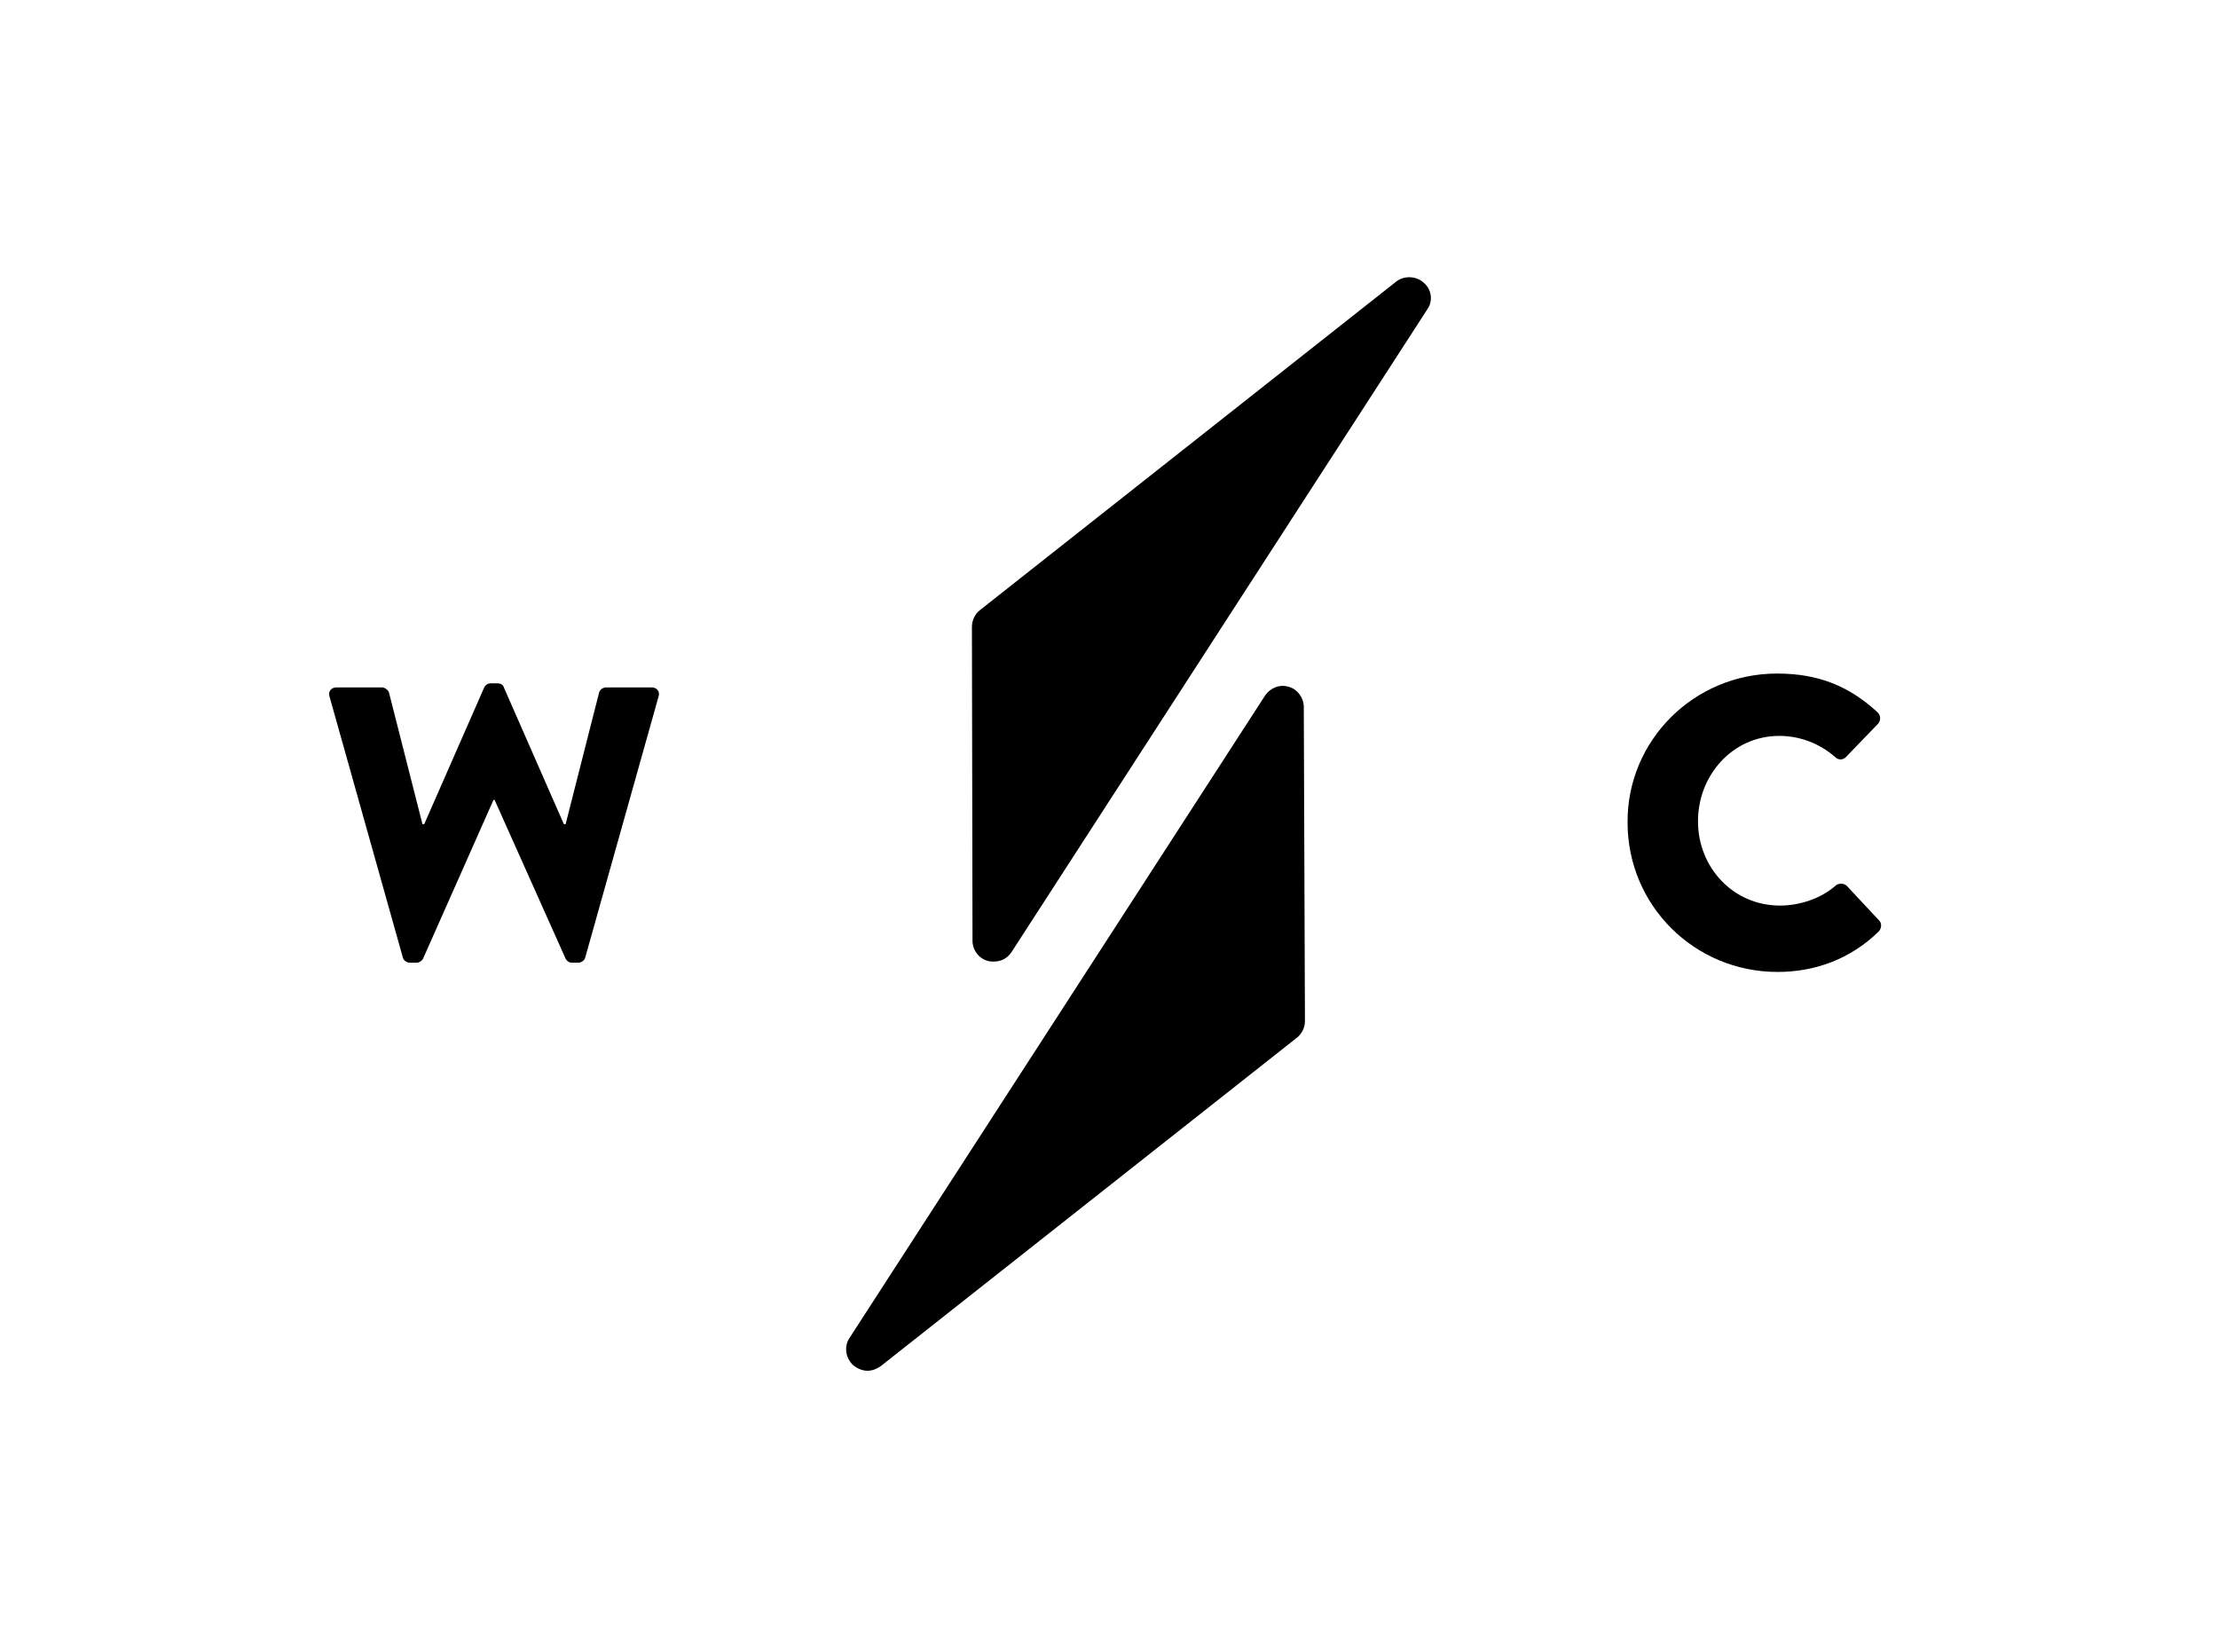 <!-- Generator: Adobe Illustrator 22.1.0, SVG Export Plug-In . SVG Version: 6.00 Build 0)  -->
<svg xmlns="http://www.w3.org/2000/svg" xmlns:xlink="http://www.w3.org/1999/xlink" version="1.1" id="Layer_1" x="0px" y="0px" viewBox="0 0 384.3 286.3" style="enable-background:new 0 0 384.3 286.3;" xml:space="preserve">
<path d="M57.1,120.7c-0.3-0.9,0.3-1.6,1.2-1.6h7.9c0.5,0,1.1,0.5,1.2,0.9l5.8,22.8h0.3l10.4-23.7c0.2-0.4,0.6-0.7,1.1-0.7h1.2  c0.6,0,1,0.3,1.1,0.7l10.4,23.7H98l5.8-22.8c0.1-0.5,0.7-0.9,1.2-0.9h7.9c0.9,0,1.5,0.7,1.2,1.6l-12.7,45.2  c-0.1,0.5-0.7,0.9-1.2,0.9h-1.1c-0.5,0-0.9-0.3-1.1-0.7l-12.3-27.5h-0.2l-12.2,27.5c-0.2,0.4-0.7,0.7-1.1,0.7H71  c-0.5,0-1.1-0.4-1.2-0.9L57.1,120.7z"/>
<path d="M307.9,116.7c7.2,0,12.5,2.2,17.4,6.7c0.6,0.6,0.6,1.4,0.1,2l-5.6,5.8c-0.5,0.5-1.3,0.5-1.8,0c-2.7-2.4-6.2-3.7-9.7-3.7  c-8.1,0-14.1,6.8-14.1,14.8c0,8,6.1,14.6,14.2,14.6c3.4,0,7.1-1.2,9.7-3.5c0.5-0.4,1.4-0.4,1.9,0.1l5.6,6c0.5,0.5,0.4,1.4-0.1,1.9  c-4.9,4.8-11.1,7-17.5,7c-14.4,0-26-11.5-26-25.9C281.9,128.3,293.5,116.7,307.9,116.7z"/>
<path d="M225.9,122.5c0-1.6-1.1-3.1-2.6-3.5c0,0,0,0,0,0c-1.6-0.5-3.2,0.2-4.1,1.5l-72,111.3c-1,1.5-0.7,3.5,0.6,4.7  c0.7,0.6,1.6,1,2.5,1c0.8,0,1.6-0.3,2.3-0.8l72.1-56.9c0.9-0.7,1.4-1.8,1.4-2.9L225.9,122.5z"/>
<path d="M246.7,49L246.7,49c-1.3-1.2-3.4-1.3-4.8-0.2l-72.1,56.9c-0.9,0.7-1.4,1.8-1.4,2.9l0.1,54.4c0,1.6,1.1,3.1,2.7,3.5  c0.3,0.1,0.7,0.1,1,0.1c1.3,0,2.4-0.6,3.1-1.7l72-111.3C248.3,52.2,248.1,50.2,246.7,49"/>
</svg>
